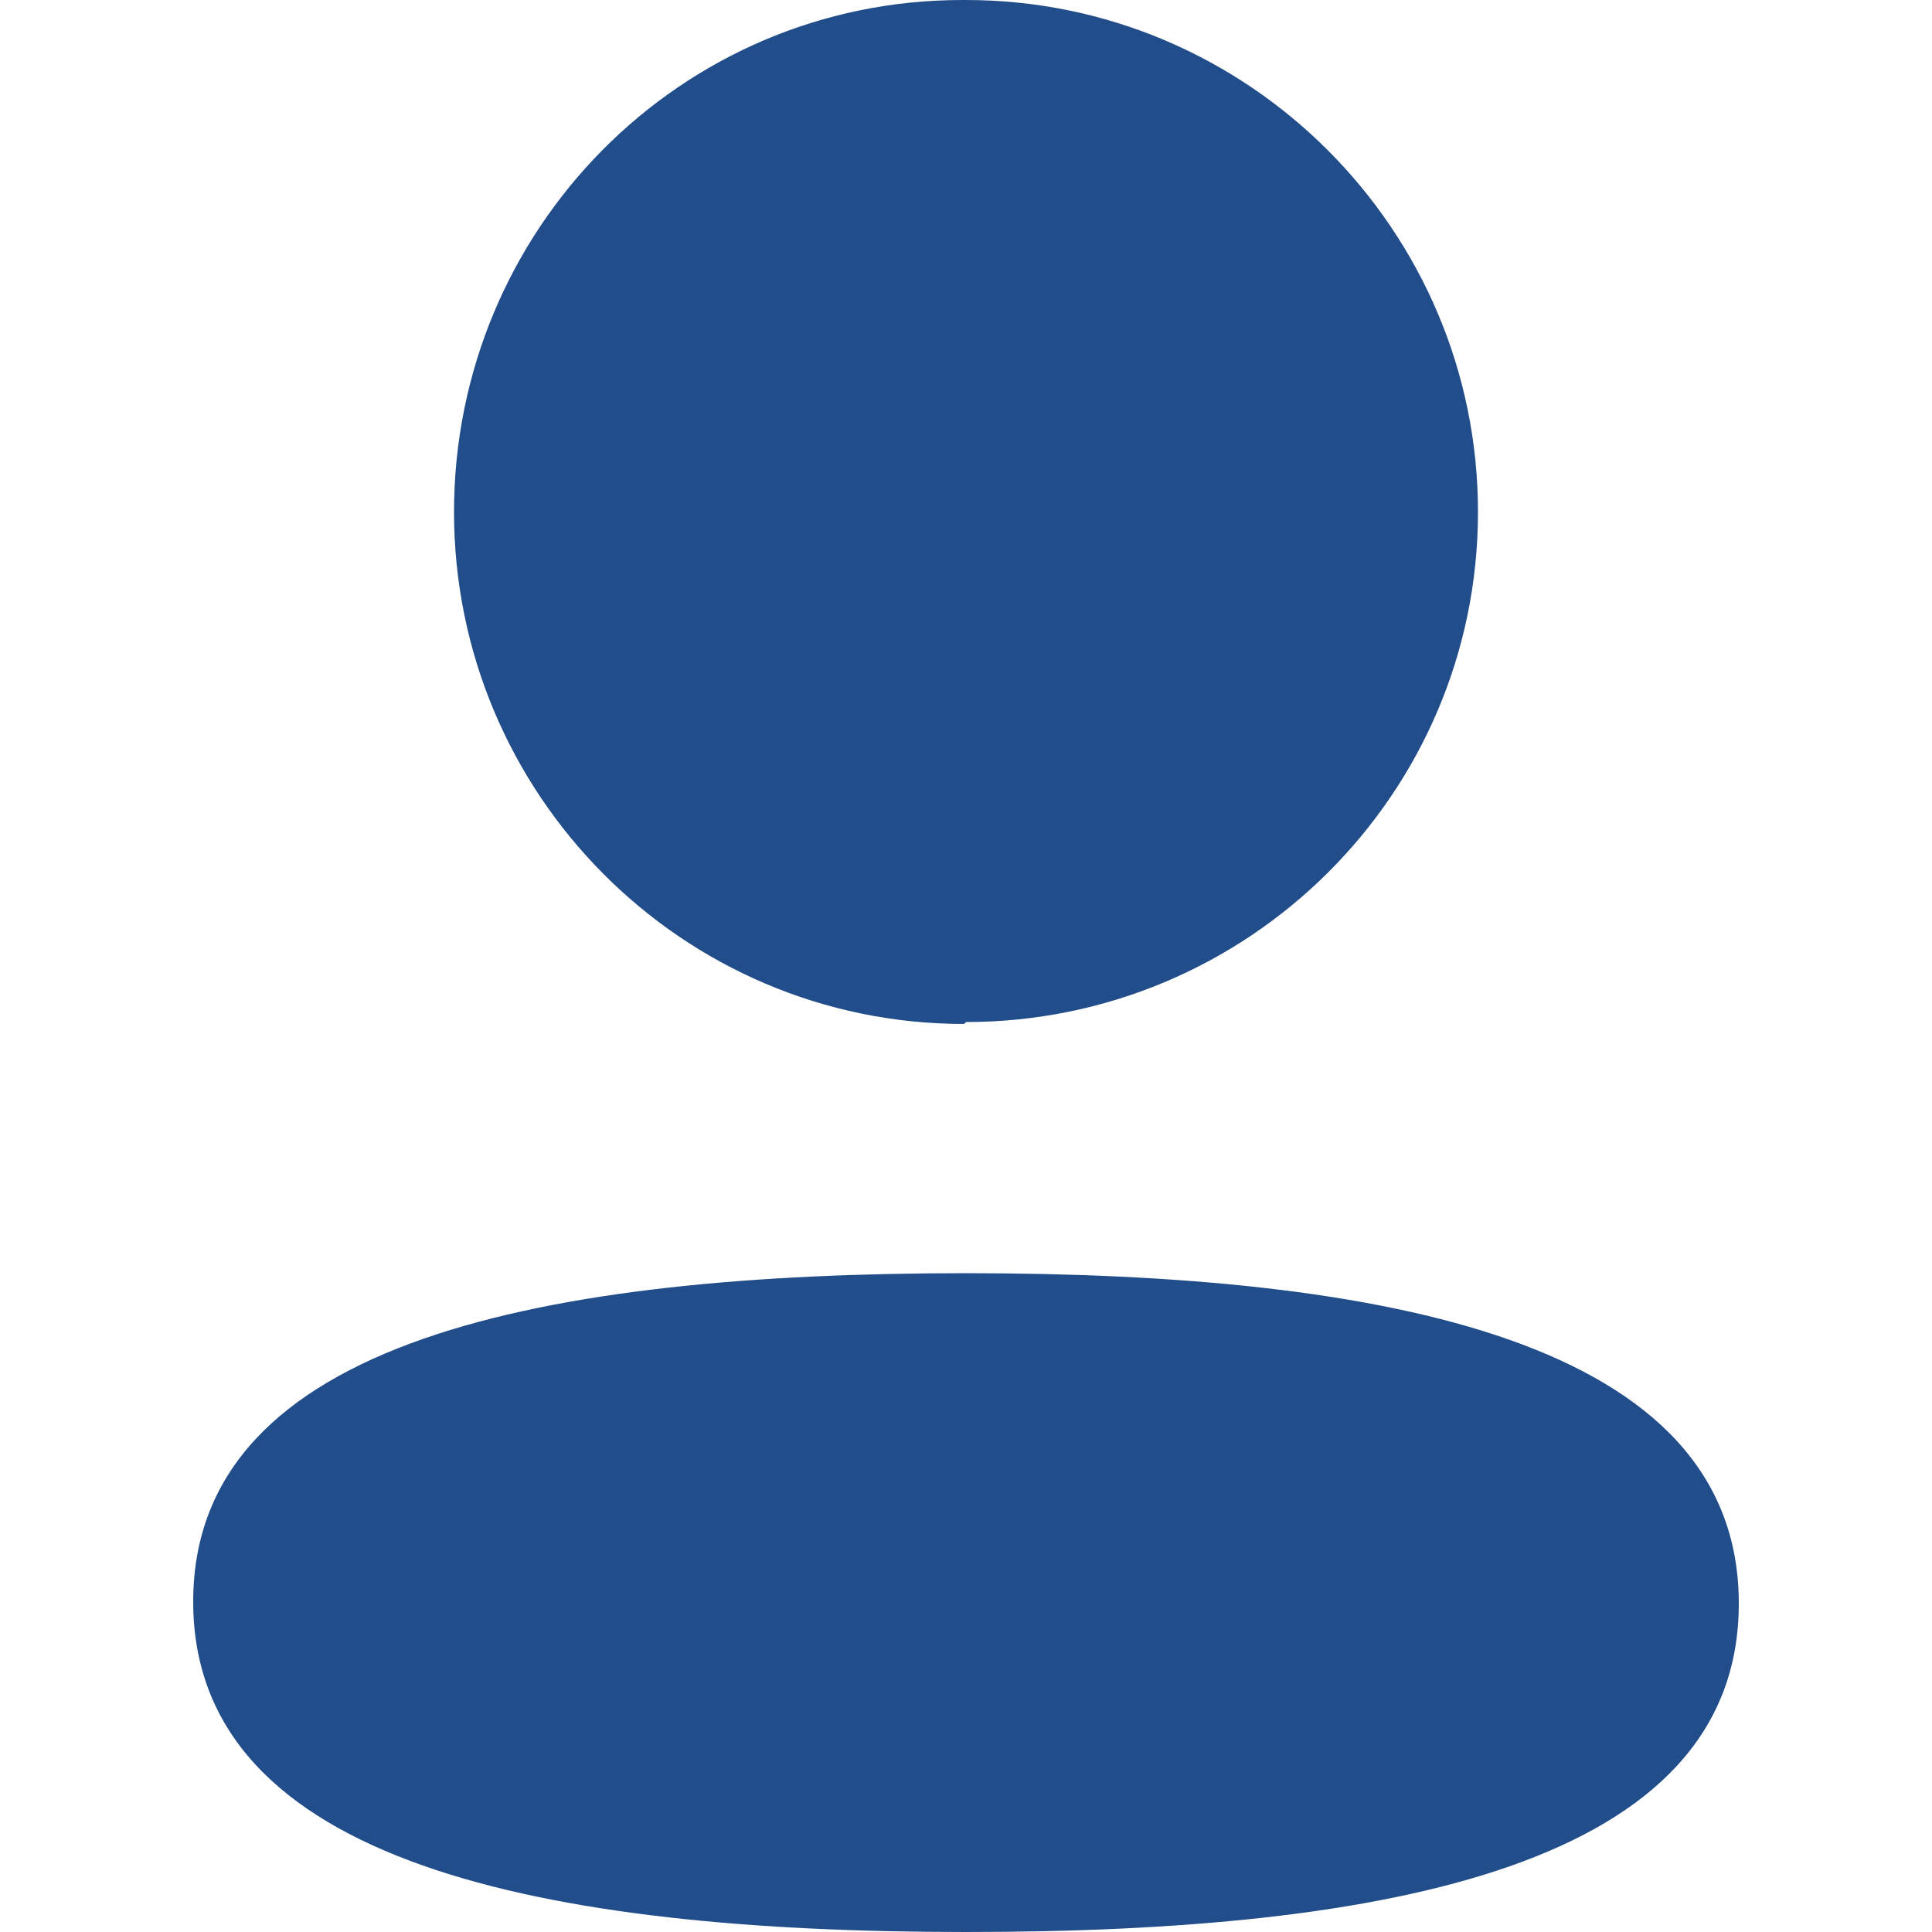 <?xml version="1.0" encoding="UTF-8"?> <svg xmlns="http://www.w3.org/2000/svg" version="1.1" viewBox="0 0 100 100"><defs><style> .cls-1 { fill: #224d8b; } </style></defs><!-- Generator: Adobe Illustrator 28.7.2, SVG Export Plug-In . SVG Version: 1.2.0 Build 154) --><g><g id="Calque_1"><g><path class="cls-1" d="M50,52.9c14.6,0,26.5-11.8,26.5-26.4S64.6,0,50,0c0,0-.1,0-.2,0-14.6,0-26.3,11.9-26.3,26.5,0,14.6,11.8,26.5,26.4,26.5Z"></path><path class="cls-1" d="M50,65.9c-21.6,0-40,3.4-40,17s18.3,17.1,40,17.1,40-3.4,40-17-18.3-17.1-40-17.1Z"></path></g></g></g></svg> 